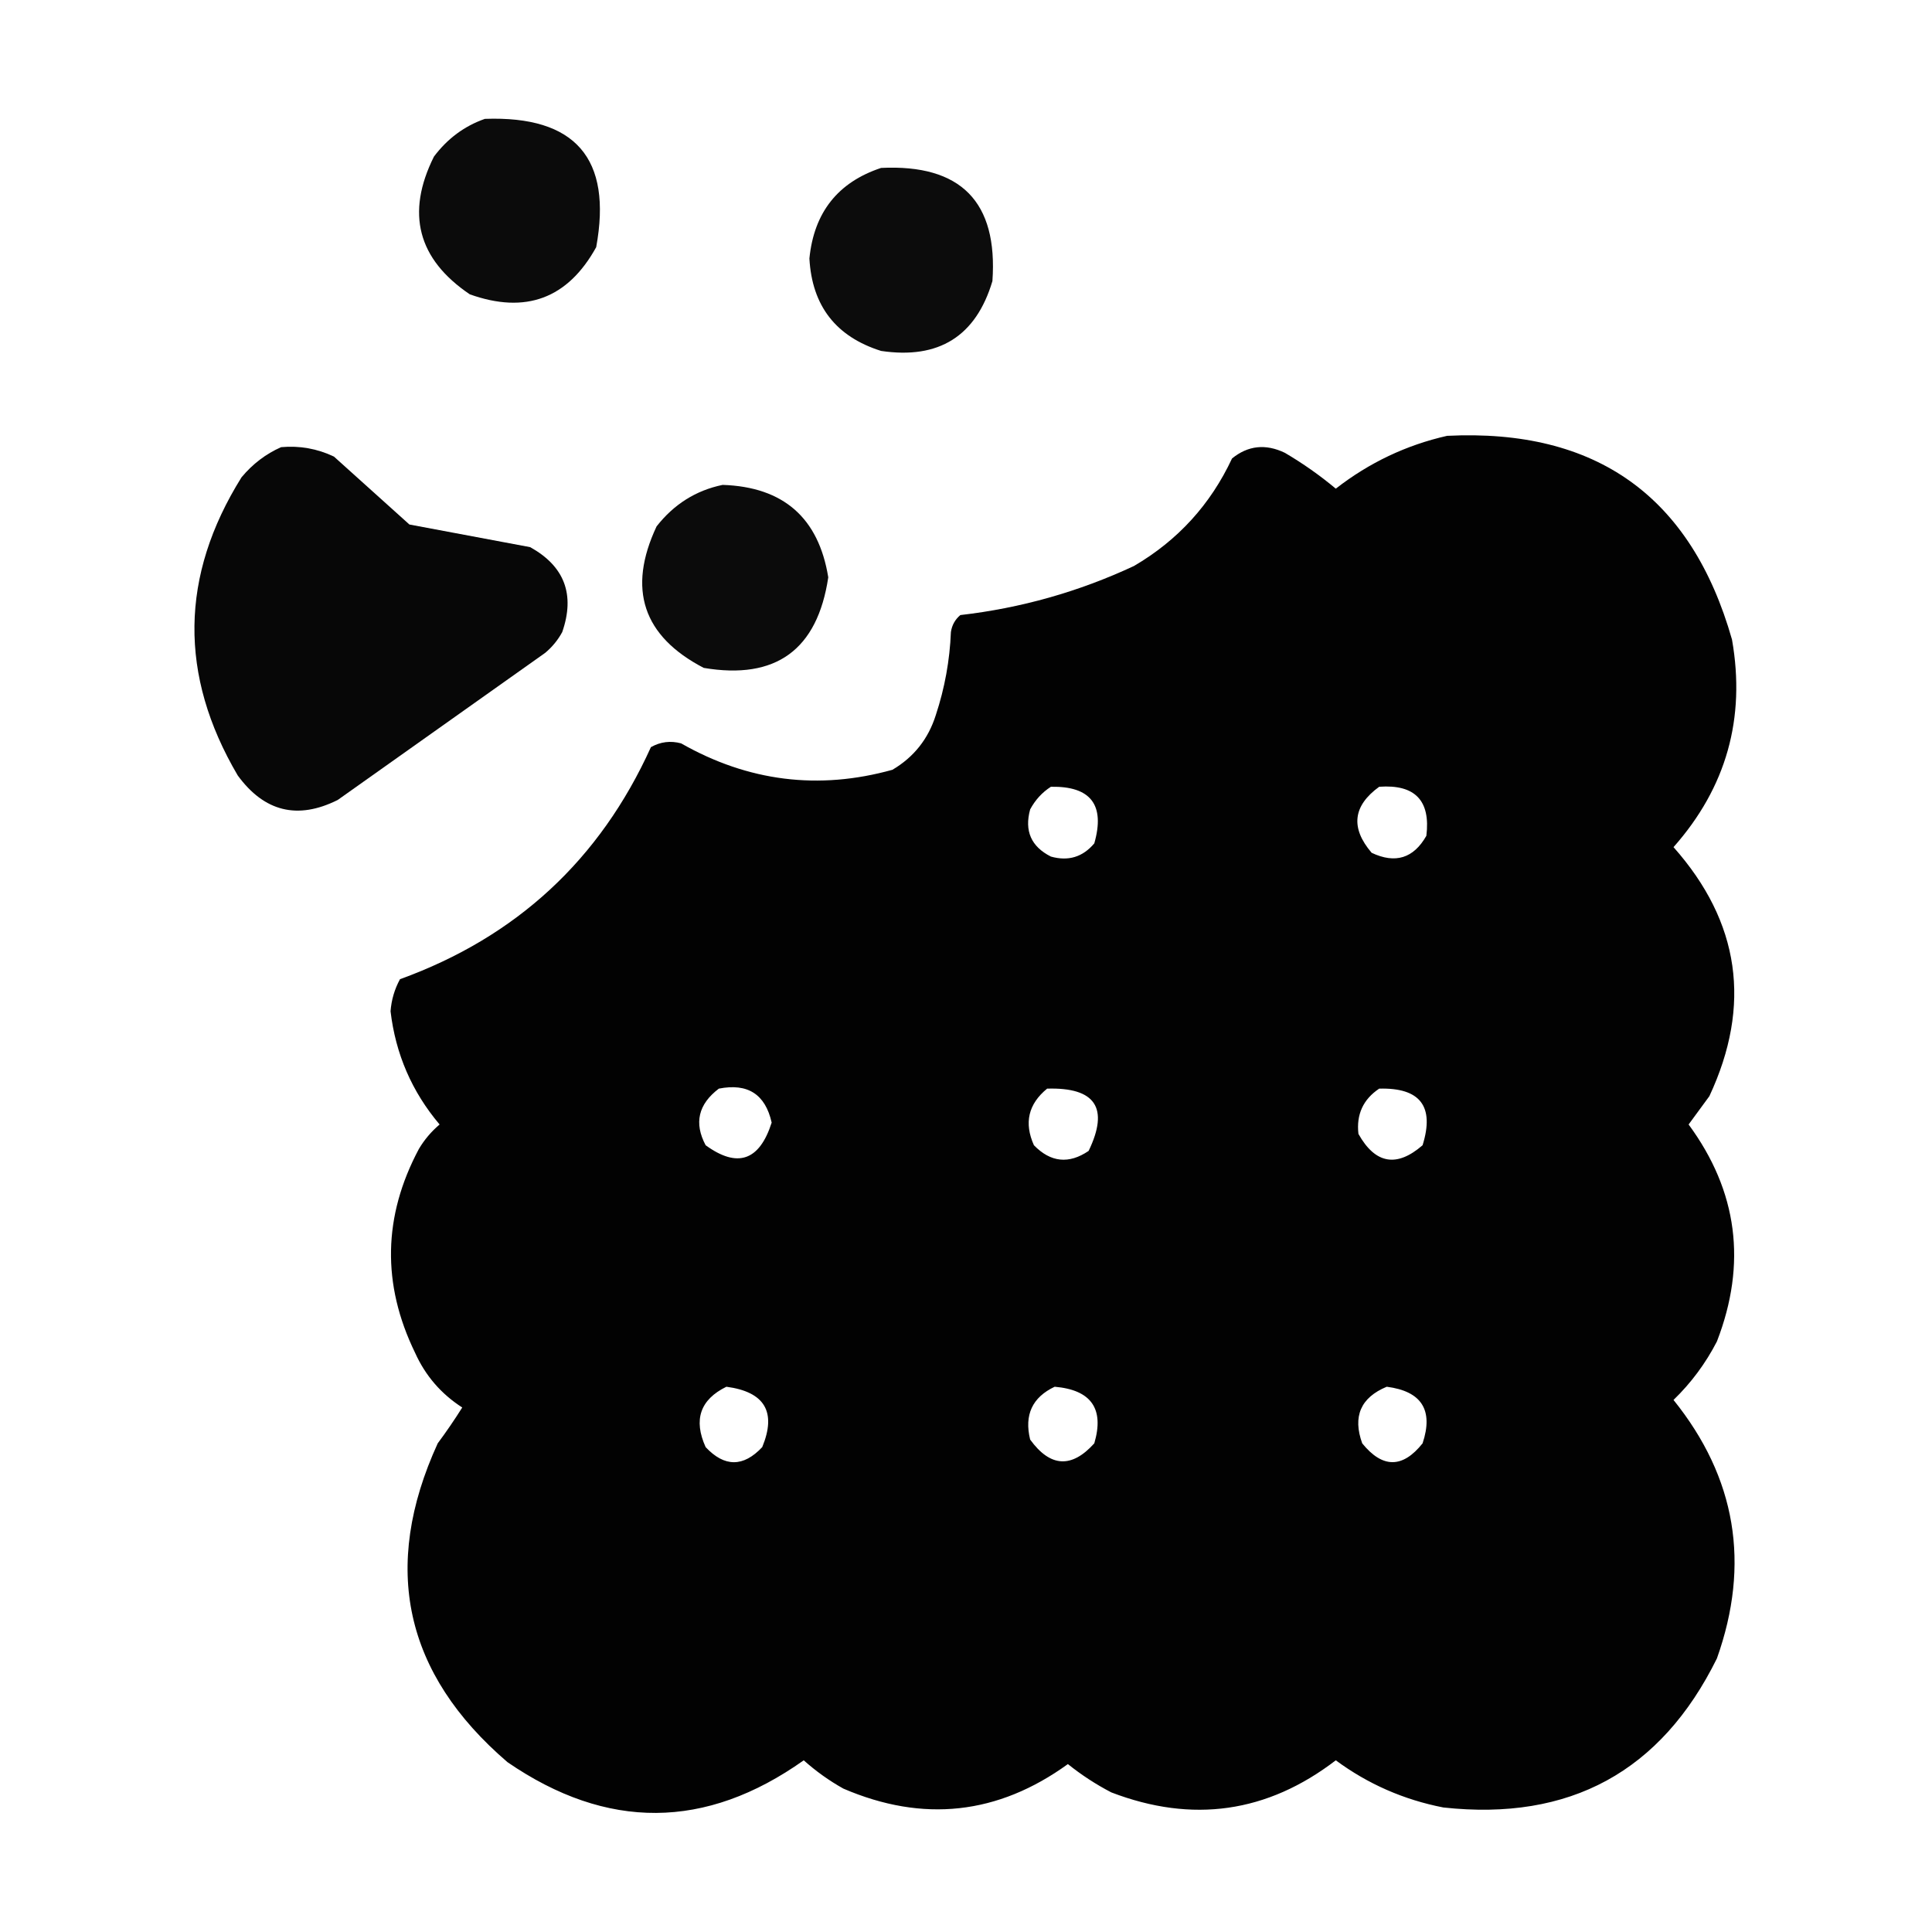<?xml version="1.0" encoding="UTF-8"?>
<!DOCTYPE svg PUBLIC "-//W3C//DTD SVG 1.1//EN" "http://www.w3.org/Graphics/SVG/1.1/DTD/svg11.dtd">
<svg xmlns="http://www.w3.org/2000/svg" version="1.1" width="512px" height="512px" style="shape-rendering:geometricPrecision; text-rendering:geometricPrecision; image-rendering:optimizeQuality; fill-rule:evenodd; clip-rule:evenodd" xmlns:xlink="http://www.w3.org/1999/xlink">
<g><path style="opacity:0.954" fill="#000000" d="M 128.5,31.5 C 152.477,30.64 162.31,41.974 158,65.5C 150.472,79.124 139.305,83.29 124.5,78C 110.685,68.657 107.518,56.49 115,41.5C 118.579,36.731 123.079,33.397 128.5,31.5 Z"/></g>
<g><path style="opacity:0.952" fill="#000000" d="M 233.5,44.5 C 254.645,43.478 264.479,53.478 263,74.5C 258.637,89.11 248.804,95.276 233.5,93C 221.527,89.226 215.194,81.059 214.5,68.5C 215.717,56.299 222.05,48.299 233.5,44.5 Z"/></g>
<g><path style="opacity:0.989" fill="#000000" d="M 383.5,115.5 C 423.034,113.548 448.201,131.548 459,169.5C 462.657,190.357 457.491,208.69 443.5,224.5C 461.103,244.353 464.269,266.353 453,290.5C 451.167,293 449.333,295.5 447.5,298C 460.499,315.67 462.999,334.837 455,355.5C 452.02,361.291 448.187,366.457 443.5,371C 460.085,391.605 463.919,414.438 455,439.5C 440.188,469.495 416.021,482.661 382.5,479C 372.008,476.952 362.508,472.786 354,466.5C 335.852,480.414 316.018,483.247 294.5,475C 290.411,472.873 286.577,470.373 283,467.5C 264.465,480.913 244.631,483.079 223.5,474C 219.722,471.888 216.222,469.388 213,466.5C 187.02,484.925 160.853,485.091 134.5,467C 107.138,443.526 100.971,415.36 116,382.5C 118.29,379.42 120.457,376.253 122.5,373C 116.896,369.397 112.729,364.563 110,358.5C 101.165,340.337 101.498,322.337 111,304.5C 112.458,302.04 114.291,299.873 116.5,298C 109.17,289.335 104.836,279.335 103.5,268C 103.726,264.988 104.559,262.155 106,259.5C 136.831,248.334 158.998,227.834 172.5,198C 175.03,196.578 177.697,196.245 180.5,197C 198.27,207.111 216.937,209.445 236.5,204C 242.175,200.655 246.008,195.822 248,189.5C 250.362,182.357 251.695,175.023 252,167.5C 252.273,165.671 253.107,164.171 254.5,163C 270.533,161.158 285.866,156.825 300.5,150C 312.133,143.201 320.799,133.701 326.5,121.5C 330.74,118.055 335.406,117.555 340.5,120C 345.263,122.798 349.763,125.964 354,129.5C 362.853,122.613 372.686,117.946 383.5,115.5 Z M 278.5,208.5 C 289.073,208.308 292.906,213.308 290,223.5C 286.95,227.13 283.117,228.297 278.5,227C 273.268,224.367 271.435,220.201 273,214.5C 274.36,211.977 276.193,209.977 278.5,208.5 Z M 365.5,208.5 C 374.987,207.819 379.154,212.153 378,221.5C 374.608,227.467 369.774,228.967 363.5,226C 357.855,219.404 358.521,213.571 365.5,208.5 Z M 190.5,288.5 C 198.154,286.988 202.82,289.988 204.5,297.5C 201.267,307.633 195.433,309.633 187,303.5C 183.881,297.633 185.048,292.633 190.5,288.5 Z M 277.5,288.5 C 290.313,288.124 293.98,293.624 288.5,305C 283.266,308.555 278.433,308.055 274,303.5C 271.343,297.586 272.51,292.586 277.5,288.5 Z M 365.5,288.5 C 376.379,288.204 380.212,293.204 377,303.5C 370.135,309.461 364.468,308.461 360,300.5C 359.413,295.344 361.246,291.344 365.5,288.5 Z M 192.5,367.5 C 202.668,368.849 205.835,374.182 202,383.5C 197,388.833 192,388.833 187,383.5C 183.718,376.242 185.551,370.909 192.5,367.5 Z M 279.5,367.5 C 289.191,368.338 292.691,373.338 290,382.5C 283.993,389.175 278.326,388.842 273,381.5C 271.398,374.972 273.565,370.305 279.5,367.5 Z M 367.5,367.5 C 376.761,368.694 379.927,373.694 377,382.5C 371.709,389.145 366.376,389.145 361,382.5C 358.427,375.371 360.594,370.371 367.5,367.5 Z"/></g>
<g><path style="opacity:0.971" fill="#000000" d="M 74.5,118.5 C 79.412,118.063 84.078,118.896 88.5,121C 95.167,127 101.833,133 108.5,139C 119.164,141 129.831,143 140.5,145C 149.606,150.057 152.44,157.557 149,167.5C 147.859,169.609 146.359,171.442 144.5,173C 126.167,186 107.833,199 89.5,212C 78.882,217.304 70.049,215.137 63,205.5C 47.374,178.943 47.708,152.61 64,126.5C 66.94,122.963 70.44,120.297 74.5,118.5 Z"/></g>
<g><path style="opacity:0.955" fill="#000000" d="M 191.5,128.5 C 207.598,129.035 216.931,137.202 219.5,153C 216.615,172.223 205.615,180.223 186.5,177C 170.369,168.607 166.202,156.107 174,139.5C 178.594,133.632 184.427,129.965 191.5,128.5 Z"/></g>
</svg>
